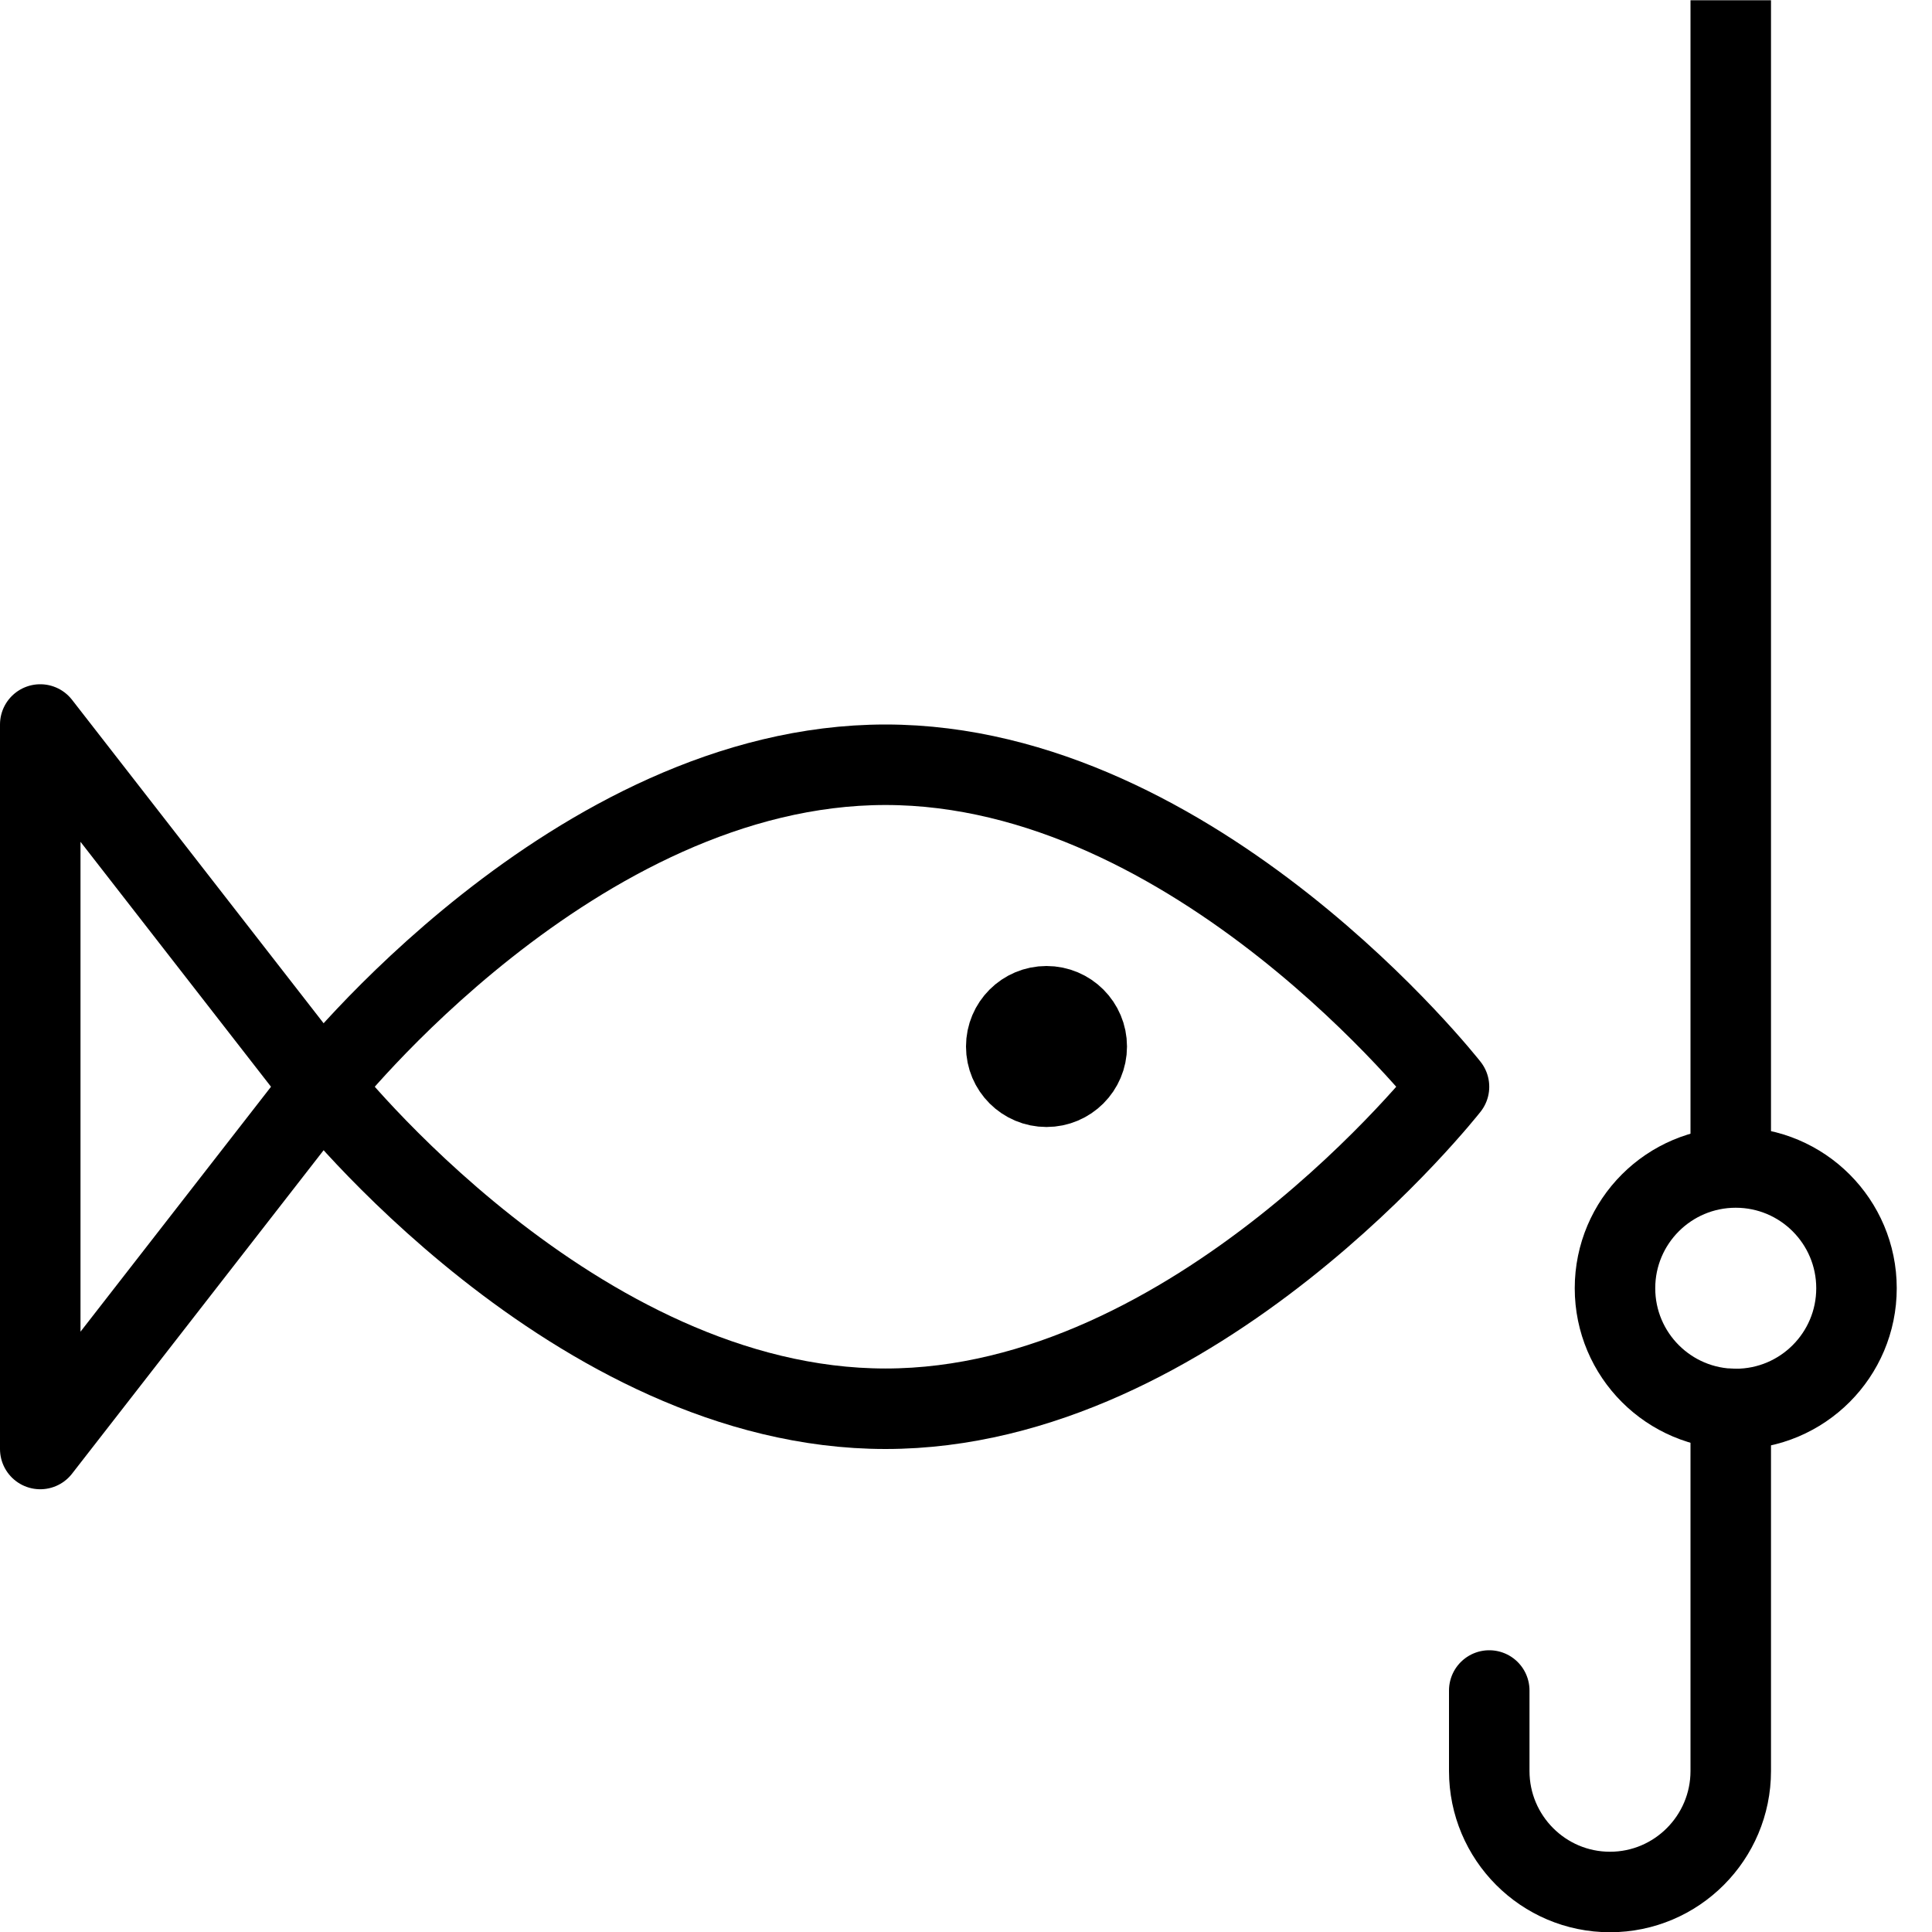 <?xml version="1.0" encoding="utf-8"?>
<!-- Generator: Adobe Illustrator 16.0.3, SVG Export Plug-In . SVG Version: 6.00 Build 0)  -->
<!DOCTYPE svg PUBLIC "-//W3C//DTD SVG 1.1//EN" "http://www.w3.org/Graphics/SVG/1.1/DTD/svg11.dtd">
<svg version="1.1" xmlns="http://www.w3.org/2000/svg" xmlns:xlink="http://www.w3.org/1999/xlink" x="0px" y="0px" width="24px"
	 height="24px" viewBox="0 0 24 24" enable-background="new 0 0 24 24" xml:space="preserve">
<g id="Outline_Icons">
	<g>
		<path fill="none" stroke="#000000" stroke-linecap="round" stroke-linejoin="round" stroke-miterlimit="10" d="M11,17.5
			c-3.866,0-7-4-7-4s3.134-4,7-4c3.866,0,7,4,7,4S14.866,17.5,11,17.5z"/>
		<line fill="none" stroke="#000000" stroke-linejoin="round" stroke-miterlimit="10" x1="21.5" y1="0.003" x2="21.5" y2="14.5"/>
		<circle fill="none" stroke="#000000" stroke-linejoin="round" stroke-miterlimit="10" cx="21.562" cy="16.003" r="1.5"/>
		<path fill="none" stroke="#000000" stroke-linecap="round" stroke-linejoin="round" stroke-miterlimit="10" d="M21.5,17.5V22
			c0,0.828-0.672,1.503-1.5,1.503c-0.829,0-1.5-0.675-1.5-1.503v-1"/>
		<polygon fill="none" stroke="#000000" stroke-linecap="round" stroke-linejoin="round" stroke-miterlimit="10" points="4,13.5 
			0.5,9 0.5,18 		"/>
		
			<circle fill="none" stroke="#000000" stroke-linecap="round" stroke-linejoin="round" stroke-miterlimit="10" cx="13" cy="13" r="0.5"/>
	</g>
</g>
<g id="invisible_shape">
	<rect fill="none" width="24" height="24"/>
</g>
</svg>
